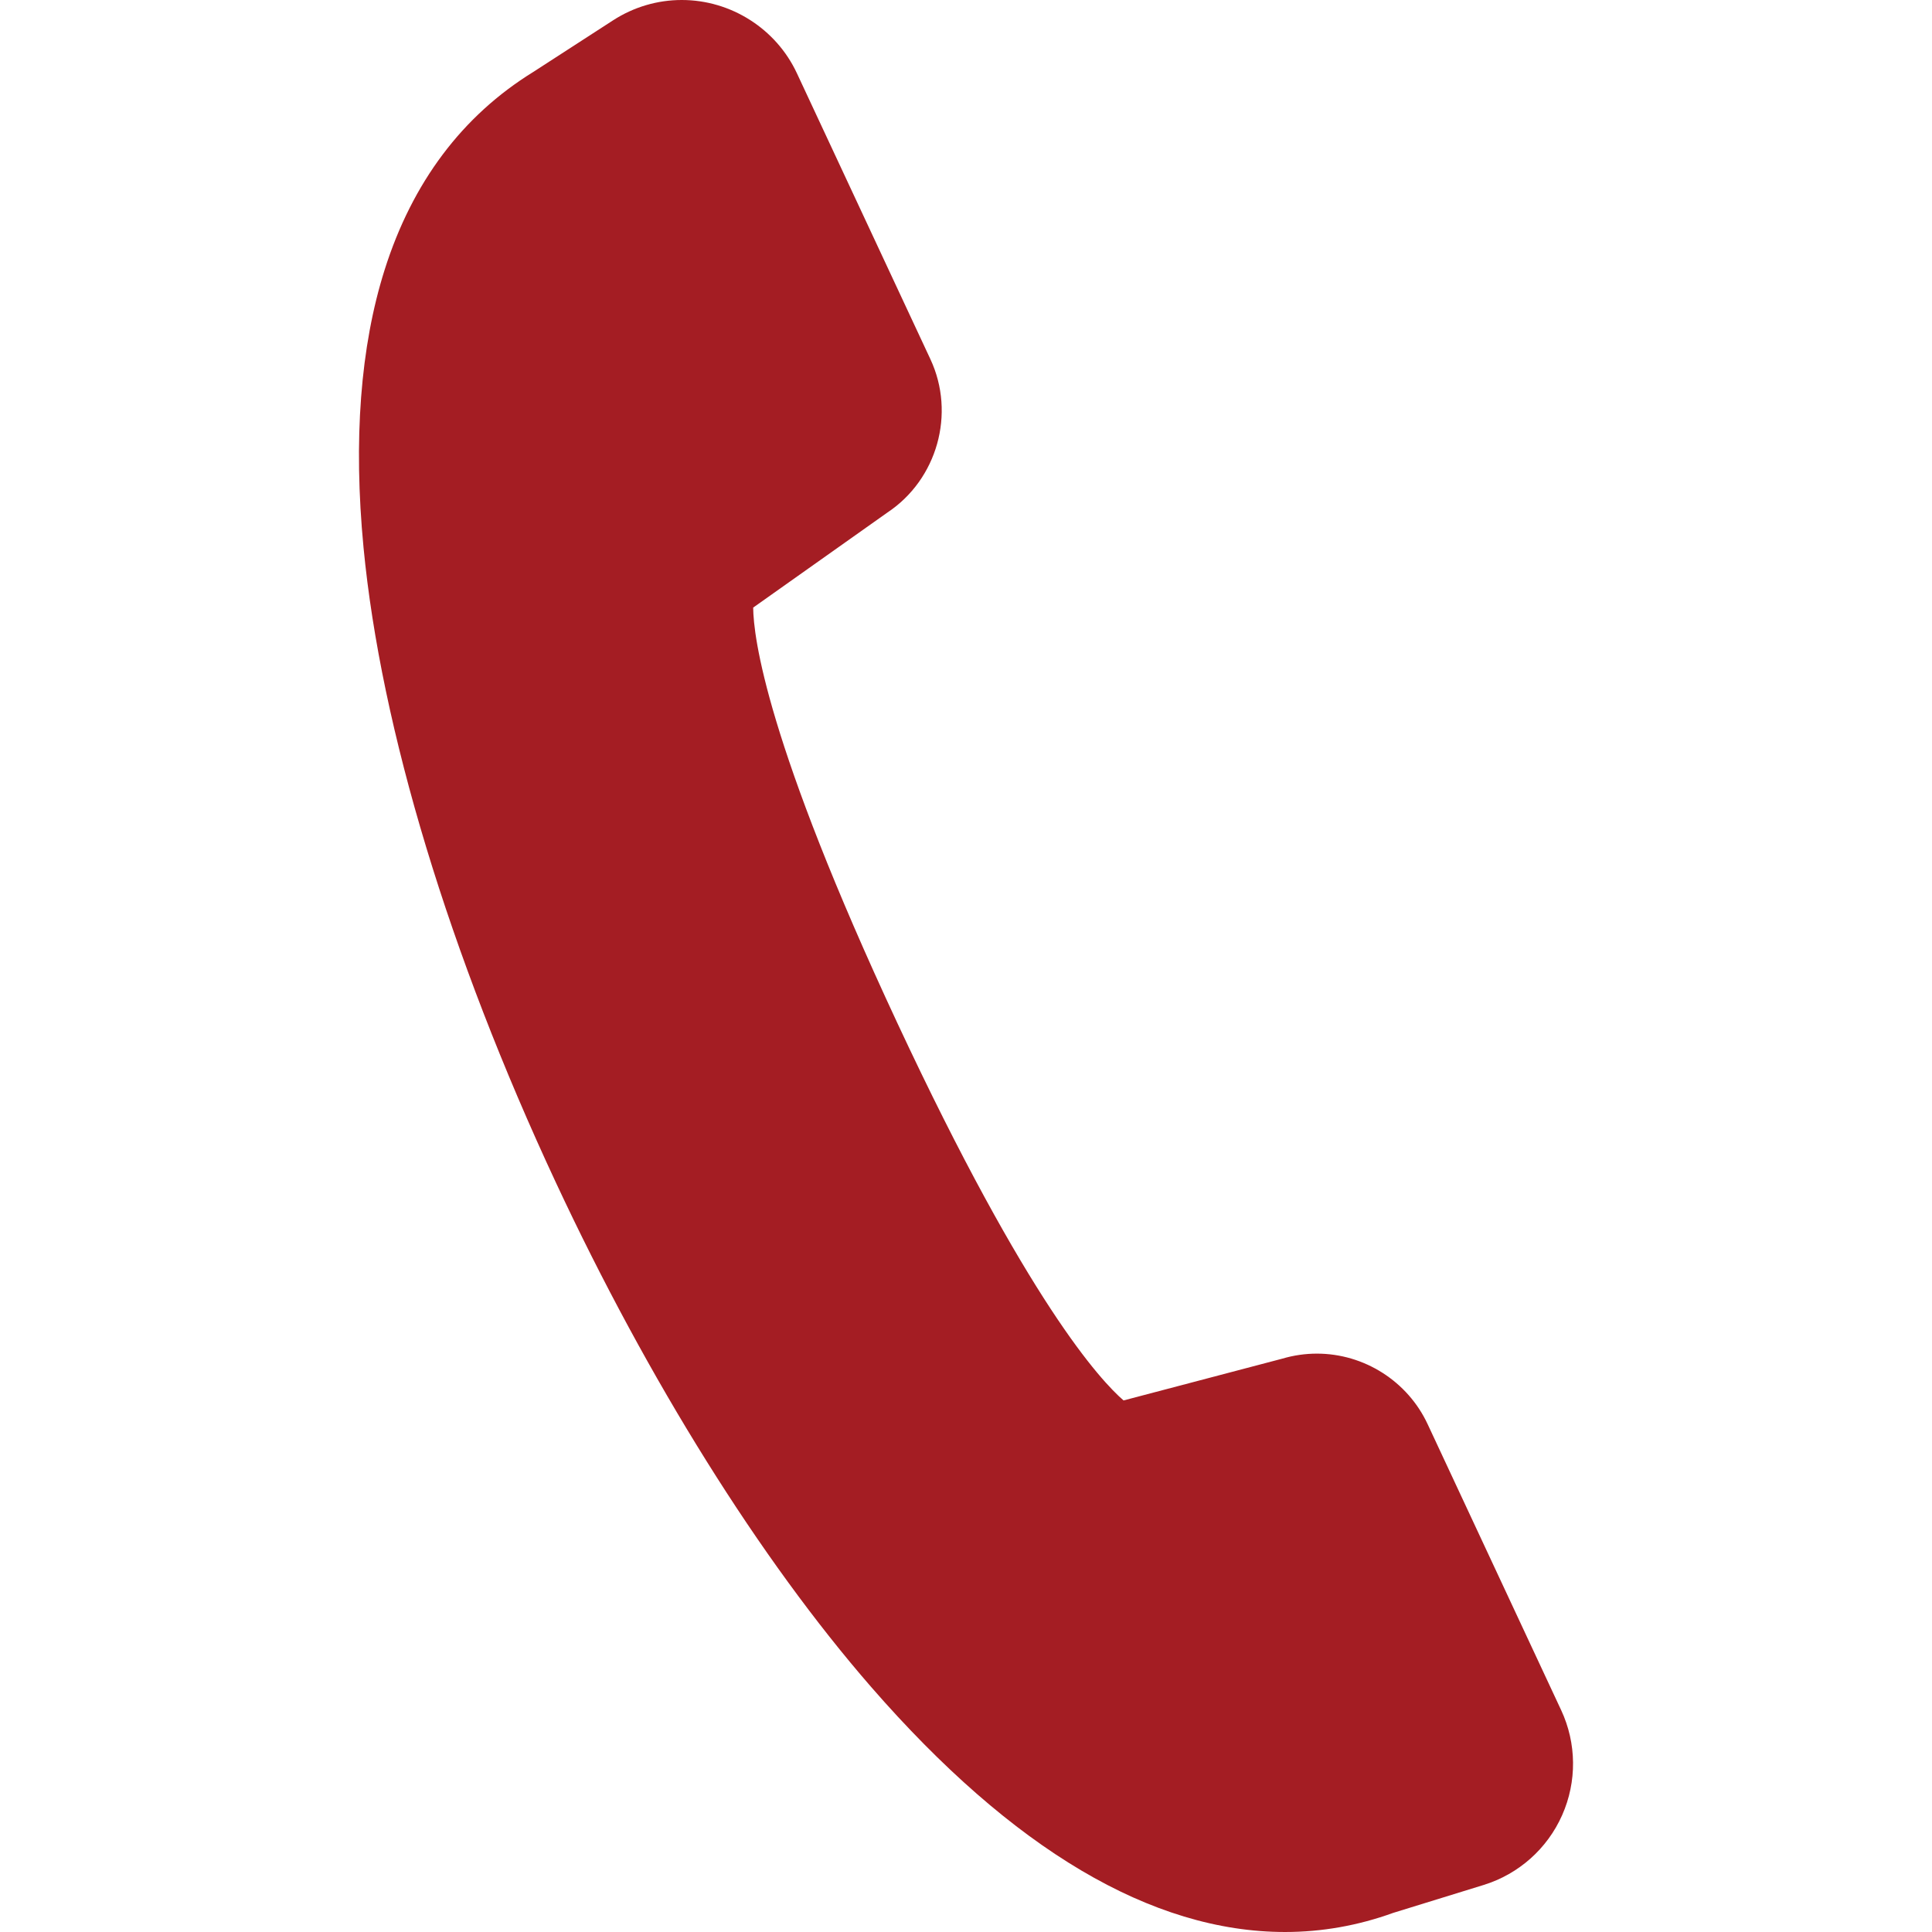 <?xml version="1.0" encoding="UTF-8" standalone="no"?><!DOCTYPE svg PUBLIC "-//W3C//DTD SVG 1.1//EN" "http://www.w3.org/Graphics/SVG/1.1/DTD/svg11.dtd"><svg width="100%" height="100%" viewBox="0 0 96 96" version="1.1" xmlns="http://www.w3.org/2000/svg" xmlns:xlink="http://www.w3.org/1999/xlink" xml:space="preserve" xmlns:serif="http://www.serif.com/" style="fill-rule:evenodd;clip-rule:evenodd;stroke-linejoin:round;stroke-miterlimit:2;"><rect id="icon" x="0" y="0" width="96" height="96" style="fill:none;"/><path id="tel" d="M77.571,84.972l-6.634,-14.209c-0.993,-2.128 -3.152,-3.502 -5.499,-3.502c-0.582,-0 -1.161,0.084 -1.722,0.25l-7.887,2.076c-1.134,-0.978 -4.765,-4.885 -11.238,-18.748c-6.511,-13.945 -7.152,-19.182 -7.166,-20.648l6.663,-4.719c2.484,-1.648 3.405,-4.921 2.143,-7.624l-6.634,-14.209c-1.032,-2.211 -3.277,-3.639 -5.72,-3.639c-1.212,-0 -2.394,0.35 -3.417,1.012l-3.968,2.567c-3.521,2.175 -6.004,5.48 -7.379,9.825c-1.208,3.818 -1.561,8.465 -1.049,13.81c0.862,8.989 4.256,20.192 9.558,31.548c4.588,9.826 10.151,18.727 15.664,25.062c7.032,8.079 13.953,12.176 20.571,12.176c1.822,-0 3.627,-0.319 5.367,-0.949l4.494,-1.387c1.743,-0.538 3.166,-1.803 3.904,-3.47c0.739,-1.666 0.721,-3.57 -0.051,-5.222Z" style="fill:#a41d23;fill-rule:nonzero;"/></svg>